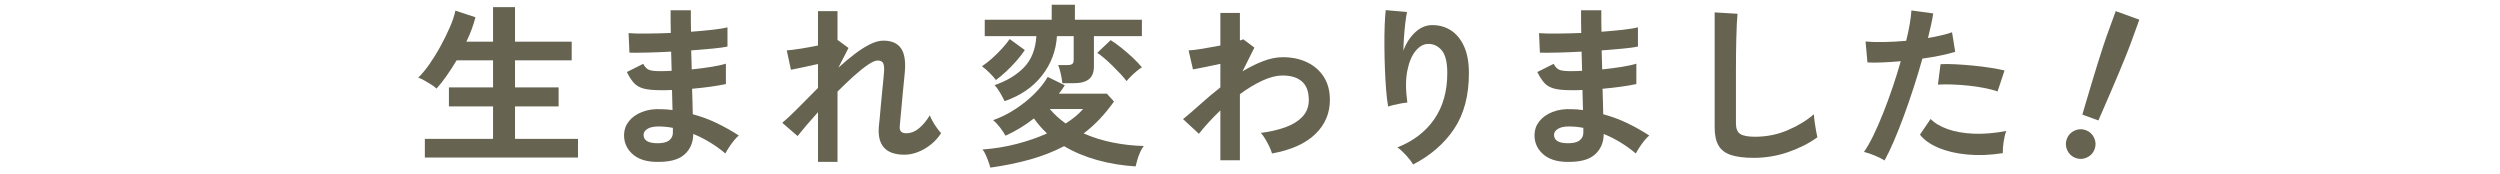 <?xml version="1.0" encoding="UTF-8"?>
<svg id="_レイヤー_1" data-name="レイヤー 1" xmlns="http://www.w3.org/2000/svg" width="430" height="30" viewBox="0 0 430 30">
  <defs>
    <style>
      .cls-1 {
        fill: #666350;
        stroke-width: 0px;
      }
    </style>
  </defs>
  <path class="cls-1" d="M73.074,27.09v-3.21h11.73v-5.58h-7.59v-3.27h7.59v-4.65h-6.269c-.56.94-1.137,1.83-1.725,2.67-.592.84-1.166,1.57-1.727,2.19-.199-.2-.494-.425-.885-.675-.389-.25-.789-.49-1.199-.72-.41-.23-.766-.395-1.065-.495.578-.54,1.203-1.285,1.875-2.235.668-.95,1.315-1.99,1.934-3.12.621-1.129,1.166-2.235,1.635-3.315.471-1.08.785-2.03.945-2.85l3.451,1.14c-.342,1.36-.861,2.76-1.56,4.2h4.59V1.23h3.779v5.94h9.75v3.21h-9.75v4.65h7.5v3.27h-7.5v5.58h10.83v3.21h-26.34Z"/>
  <path class="cls-1" d="M112.674,27.84c-1.699-.06-3.019-.53-3.959-1.41-.941-.88-1.4-1.97-1.381-3.27.019-.86.301-1.63.84-2.31.541-.68,1.291-1.21,2.25-1.59.961-.38,2.07-.54,3.33-.48.34,0,.664.015.975.045s.625.065.945.105l-.09-3.45c-.34.021-.685.03-1.035.03h-1.035c-1.199,0-2.144-.095-2.834-.285-.691-.19-1.24-.51-1.65-.96-.41-.45-.815-1.075-1.215-1.875l2.82-1.41c.279.54.609.885.99,1.035.379.15,1.029.225,1.949.225.301,0,.615-.005.945-.015.33-.01.664-.025,1.004-.045-.019-.54-.035-1.09-.045-1.65-.01-.56-.025-1.11-.045-1.65-1.459.08-2.84.135-4.139.165-1.301.03-2.311.035-3.031.015l-.15-3.36c.701.06,1.711.085,3.031.075s2.731-.045,4.231-.105c-.021-.72-.031-1.41-.031-2.07v-1.83h3.481v1.74c0,.62.01,1.27.029,1.95,1.361-.1,2.611-.215,3.75-.345,1.141-.13,1.98-.265,2.522-.405v3.3c-.541.12-1.377.235-2.506.345-1.131.11-2.375.215-3.734.315.019.54.033,1.085.045,1.635.01.55.023,1.095.045,1.635,1.18-.12,2.299-.265,3.359-.435s1.9-.355,2.519-.555v3.51c-.74.16-1.615.31-2.625.45-1.01.14-2.074.26-3.193.36.039.8.065,1.57.074,2.31.01.74.025,1.43.045,2.07,1.48.4,2.881.92,4.199,1.56,1.32.64,2.561,1.34,3.721,2.1-.26.2-.545.495-.856.885s-.596.785-.856,1.185c-.26.4-.459.74-.6,1.02-1.68-1.42-3.519-2.54-5.519-3.36-.019,1.5-.545,2.695-1.574,3.585-1.031.89-2.695,1.295-4.996,1.215ZM112.795,24.63c1.039.04,1.789-.11,2.25-.45.459-.34.69-.79.69-1.35v-.84c-.42-.08-.836-.14-1.246-.18-.41-.04-.815-.06-1.215-.06-.84,0-1.48.14-1.92.42s-.66.62-.66,1.02c0,.9.701,1.38,2.102,1.44Z"/>
  <path class="cls-1" d="M140.695,27.84v-8.55c-.74.82-1.422,1.595-2.041,2.325-.619.731-1.109,1.325-1.469,1.785l-2.641-2.28c.84-.7,1.785-1.585,2.834-2.655,1.051-1.07,2.156-2.185,3.316-3.345v-4.11c-.881.2-1.746.39-2.596.57-.85.18-1.535.32-2.055.42l-.721-3.33c.58-.04,1.375-.14,2.385-.3,1.01-.16,2.006-.34,2.986-.54V1.92h3.359v5.01l.06-.03,1.83,1.35-1.74,3.39c.94-.859,1.869-1.64,2.789-2.34.92-.7,1.801-1.26,2.641-1.68s1.609-.63,2.311-.63c1.379,0,2.379.425,3,1.275.619.851.85,2.215.69,4.095-.019.32-.065.795-.135,1.425s-.141,1.335-.211,2.115c-.07.78-.139,1.555-.209,2.325-.07.77-.135,1.46-.195,2.07-.06.61-.1,1.055-.121,1.335-.1.86.26,1.29,1.08,1.29s1.58-.3,2.281-.9c.699-.6,1.299-1.33,1.799-2.19.102.28.266.625.496,1.035.229.41.48.8.75,1.17.27.371.504.655.705.855-.461.74-1.041,1.391-1.74,1.95-.701.56-1.445.995-2.234,1.305-.791.31-1.566.465-2.326.465-3.221,0-4.689-1.62-4.41-4.86.041-.319.09-.805.15-1.455s.125-1.37.195-2.16.144-1.58.225-2.37c.08-.79.15-1.5.211-2.13.059-.63.1-1.085.119-1.365.039-.68-.019-1.16-.18-1.44-.16-.28-.471-.42-.93-.42-.4,0-.961.245-1.68.735-.721.491-1.531,1.14-2.432,1.95-.898.81-1.83,1.695-2.789,2.655v12.09h-3.359Z"/>
  <path class="cls-1" d="M171.295,13.77c-.221-.319-.576-.725-1.066-1.215-.49-.49-.934-.875-1.334-1.155.519-.34,1.08-.775,1.68-1.305.6-.53,1.174-1.095,1.725-1.695.551-.6,1.006-1.16,1.365-1.68l2.609,1.89c-.42.62-.914,1.255-1.484,1.905-.57.65-1.16,1.255-1.77,1.815-.611.56-1.185,1.04-1.725,1.44ZM170.334,28.83c-.08-.32-.195-.685-.346-1.095-.148-.41-.309-.8-.478-1.17-.17-.37-.346-.655-.525-.855,2-.14,3.949-.455,5.85-.945,1.9-.49,3.65-1.095,5.25-1.815-.42-.4-.815-.81-1.185-1.23-.369-.42-.725-.87-1.065-1.35-1.56,1.22-3.189,2.21-4.891,2.97-.199-.38-.504-.84-.914-1.38-.41-.54-.815-.97-1.215-1.29,1.299-.46,2.561-1.085,3.779-1.875,1.221-.79,2.32-1.67,3.301-2.64.979-.97,1.75-1.945,2.311-2.925l2.939,1.44c-.141.24-.301.48-.48.72-.18.24-.359.48-.539.72h8.25l1.228,1.35c-.779,1.1-1.6,2.105-2.459,3.015-.861.911-1.781,1.735-2.76,2.475,1.6.7,3.285,1.225,5.055,1.575s3.535.545,5.295.585c-.221.26-.43.615-.631,1.065-.199.45-.365.9-.494,1.35-.131.45-.225.815-.285,1.095-2.279-.14-4.471-.5-6.57-1.08s-4.01-1.38-5.731-2.4c-1.799.94-3.754,1.705-5.863,2.295-2.111.59-4.387,1.055-6.826,1.395ZM172.795,17.4c-.201-.42-.461-.905-.781-1.455-.32-.55-.641-.985-.959-1.305,2.08-.7,3.764-1.71,5.055-3.03,1.289-1.32,2.004-3.12,2.144-5.4h-8.879v-2.82h11.52V.81h3.99v2.58h11.52v2.82h-8.25v5.19c0,1.02-.285,1.76-.856,2.22-.57.46-1.445.69-2.625.69h-1.949c-.041-.46-.131-1-.27-1.62-.141-.62-.291-1.12-.451-1.5h1.59c.381,0,.656-.06.826-.18s.254-.37.254-.75v-4.05h-2.879c-.16,2.54-1.022,4.805-2.58,6.795-1.56,1.99-3.701,3.455-6.42,4.395ZM183.295,21.24c1.26-.8,2.26-1.63,3-2.49h-5.731c.779.92,1.69,1.75,2.731,2.49ZM193.764,13.95c-.26-.36-.609-.775-1.049-1.245-.441-.47-.906-.945-1.397-1.425s-.965-.915-1.424-1.305c-.461-.39-.852-.685-1.17-.885l2.311-2.19c.578.36,1.203.81,1.875,1.35.668.54,1.315,1.101,1.934,1.68.621.581,1.141,1.13,1.56,1.65-.24.14-.535.355-.885.645-.35.29-.685.595-1.006.915-.32.32-.57.59-.75.81Z"/>
  <path class="cls-1" d="M209.904,27.57v-8.58c-1.461,1.4-2.689,2.74-3.689,4.02l-2.731-2.52c.84-.68,1.809-1.515,2.91-2.505,1.1-.99,2.269-1.975,3.51-2.955v-4.05c-.9.2-1.781.386-2.641.555-.859.17-1.549.305-2.07.405l-.75-3.27c.541-.02,1.326-.115,2.356-.285s2.064-.355,3.106-.555V2.22h3.359v4.74c.26-.06.451-.13.57-.21l1.92,1.44-2.039,4.08c1.158-.7,2.328-1.279,3.51-1.74,1.18-.46,2.318-.69,3.42-.69,1.58,0,2.978.295,4.199.885,1.221.59,2.176,1.43,2.865,2.52.69,1.09,1.035,2.405,1.035,3.945,0,2.3-.84,4.26-2.519,5.88s-4.16,2.73-7.441,3.33c-.08-.32-.225-.7-.434-1.14-.211-.44-.445-.88-.705-1.32s-.521-.8-.781-1.08c1.58-.2,2.99-.525,4.231-.975s2.221-1.06,2.939-1.83c.721-.769,1.08-1.725,1.08-2.865,0-1.42-.389-2.475-1.17-3.165-.779-.69-1.879-1.035-3.299-1.035-1.102,0-2.291.3-3.57.9-1.281.6-2.551,1.37-3.811,2.31v11.37h-3.359Z"/>
  <path class="cls-1" d="M243.055,28.29c-.281-.48-.68-1.005-1.199-1.575-.521-.57-1.022-1.025-1.5-1.365,2.738-1.08,4.854-2.7,6.344-4.86s2.236-4.8,2.236-7.92c0-1.9-.336-3.225-1.006-3.975s-1.475-1.095-2.416-1.035c-.738.041-1.43.455-2.068,1.245-.641.79-1.105,1.925-1.397,3.405-.289,1.48-.285,3.29.016,5.43-.279.02-.644.07-1.096.15-.449.081-.879.17-1.289.27-.41.101-.715.19-.916.27-.139-.74-.254-1.669-.344-2.79-.09-1.12-.16-2.33-.211-3.63-.049-1.3-.08-2.6-.09-3.9-.01-1.3.006-2.5.045-3.6.041-1.1.1-1.99.18-2.67l3.66.33c-.1.48-.193,1.095-.285,1.845-.09.75-.164,1.545-.225,2.385-.059.84-.1,1.65-.119,2.43.459-1.26,1.125-2.305,1.994-3.135.871-.83,1.836-1.255,2.894-1.275,1.221-.02,2.311.275,3.272.885.959.61,1.719,1.53,2.279,2.76s.84,2.765.84,4.605c0,3.86-.846,7.055-2.535,9.585-1.69,2.53-4.045,4.575-7.064,6.135Z"/>
  <path class="cls-1" d="M269.273,27.84c-1.699-.06-3.019-.53-3.959-1.41-.941-.88-1.4-1.97-1.381-3.27.019-.86.301-1.63.84-2.31.541-.68,1.291-1.21,2.25-1.59.961-.38,2.07-.54,3.33-.48.34,0,.664.015.975.045s.625.065.945.105l-.09-3.45c-.34.021-.685.03-1.035.03h-1.035c-1.199,0-2.144-.095-2.834-.285-.691-.19-1.24-.51-1.65-.96-.41-.45-.815-1.075-1.215-1.875l2.82-1.41c.279.54.609.885.99,1.035.379.15,1.029.225,1.949.225.301,0,.615-.005.945-.015.33-.01.664-.025,1.004-.045-.019-.54-.035-1.09-.045-1.65-.01-.56-.025-1.11-.045-1.65-1.459.08-2.84.135-4.139.165-1.301.03-2.311.035-3.031.015l-.15-3.36c.701.06,1.711.085,3.031.075s2.731-.045,4.231-.105c-.021-.72-.031-1.41-.031-2.07v-1.83h3.481v1.74c0,.62.01,1.27.029,1.95,1.361-.1,2.611-.215,3.75-.345,1.141-.13,1.98-.265,2.522-.405v3.3c-.541.12-1.377.235-2.506.345-1.131.11-2.375.215-3.734.315.019.54.033,1.085.045,1.635.01.55.023,1.095.045,1.635,1.18-.12,2.299-.265,3.359-.435s1.9-.355,2.519-.555v3.51c-.74.16-1.615.31-2.625.45-1.01.14-2.074.26-3.193.36.039.8.065,1.57.074,2.31.01.74.025,1.43.045,2.07,1.48.4,2.881.92,4.199,1.56,1.32.64,2.561,1.34,3.721,2.1-.26.2-.545.495-.856.885s-.596.785-.856,1.185c-.26.4-.459.74-.6,1.02-1.68-1.42-3.519-2.54-5.519-3.36-.019,1.5-.545,2.695-1.574,3.585-1.031.89-2.695,1.295-4.996,1.215ZM269.394,24.63c1.039.04,1.789-.11,2.25-.45.459-.34.69-.79.69-1.35v-.84c-.42-.08-.836-.14-1.246-.18-.41-.04-.815-.06-1.215-.06-.84,0-1.48.14-1.92.42s-.66.62-.66,1.02c0,.9.701,1.38,2.102,1.44Z"/>
  <path class="cls-1" d="M301.644,27.15c-1.6,0-2.894-.161-3.885-.48-.99-.32-1.711-.86-2.16-1.62-.449-.76-.676-1.79-.676-3.09V2.13l3.93.24c-.039.34-.08.911-.119,1.71-.041.8-.07,1.661-.09,2.58-.019.74-.035,1.55-.045,2.43-.01.88-.016,1.85-.016,2.91v9.24c0,.88.246,1.48.736,1.8.488.32,1.344.48,2.564.48,1.959,0,3.814-.37,5.564-1.11,1.75-.74,3.266-1.66,4.545-2.76.019.38.065.835.135,1.365.07.53.15,1.03.24,1.5.09.47.166.835.225,1.095-1.44,1.04-3.115,1.89-5.023,2.55-1.91.66-3.887.99-5.926.99Z"/>
  <path class="cls-1" d="M324.144,27.6c-.441-.28-1.01-.565-1.711-.855-.699-.29-1.31-.495-1.83-.615.519-.74,1.06-1.685,1.621-2.835.559-1.15,1.119-2.43,1.68-3.84.559-1.41,1.1-2.88,1.619-4.41.519-1.53.99-3.035,1.41-4.515-1.139.1-2.215.17-3.225.21-1.01.041-1.846.041-2.506,0l-.328-3.6c.818.08,1.853.11,3.103.09,1.25-.019,2.545-.09,3.885-.21.26-1.04.465-2.0.615-2.88.15-.88.246-1.66.285-2.34l3.75.51c-.08.581-.199,1.226-.359,1.935-.16.71-.34,1.475-.541,2.295.82-.14,1.59-.294,2.311-.465.721-.169,1.33-.345,1.83-.525l.541,3.36c-.621.2-1.426.405-2.416.615s-2.064.395-3.225.555c-.44,1.58-.93,3.206-1.471,4.875-.539,1.67-1.1,3.295-1.68,4.875-.58,1.58-1.154,3.035-1.725,4.365s-1.115,2.464-1.635,3.405ZM344.484,26.34c-2.16.34-4.195.42-6.106.24-1.91-.18-3.57-.57-4.981-1.17s-2.465-1.35-3.164-2.25l1.83-2.7c.699.72,1.684,1.305,2.955,1.755,1.27.45,2.76.71,4.469.78,1.711.07,3.576-.085,5.596-.465-.199.5-.355,1.13-.465,1.89s-.154,1.4-.135,1.92ZM343.584,15.72c-.66-.22-1.42-.415-2.279-.585-.861-.17-1.766-.305-2.715-.405-.951-.1-1.881-.165-2.791-.195-.91-.03-1.734-.025-2.475.015l.449-3.51c.721-.04,1.565-.035,2.535.015.971.05,1.98.125,3.031.225,1.049.1,2.049.225,3,.375.949.15,1.764.305,2.443.465l-1.199,3.6Z"/>
  <path class="cls-1" d="M357.01,27.176c-.658-.24-1.137-.68-1.435-1.321s-.328-1.29-.09-1.948c.24-.658.68-1.136,1.32-1.435.641-.298,1.291-.329,1.949-.089.656.239,1.135.68,1.434,1.32.299.641.33,1.29.09,1.948-.24.658-.68,1.136-1.32,1.435-.641.298-1.291.329-1.947.089ZM358.162,19.71c.174-.596.406-1.379.695-2.349.289-.969.6-2.016.935-3.14.334-1.123.67-2.224,1.01-3.303.34-1.079.644-2.032.914-2.86.27-.828.469-1.42.6-1.777l1.59-4.37,4.059,1.478-1.59,4.37c-.131.357-.357.94-.684,1.747-.326.808-.705,1.733-1.139,2.778s-.883,2.104-1.35,3.18c-.465,1.075-.9,2.078-1.301,3.006-.402.929-.729,1.677-.979,2.246l-2.762-1.005Z"/>
</svg>